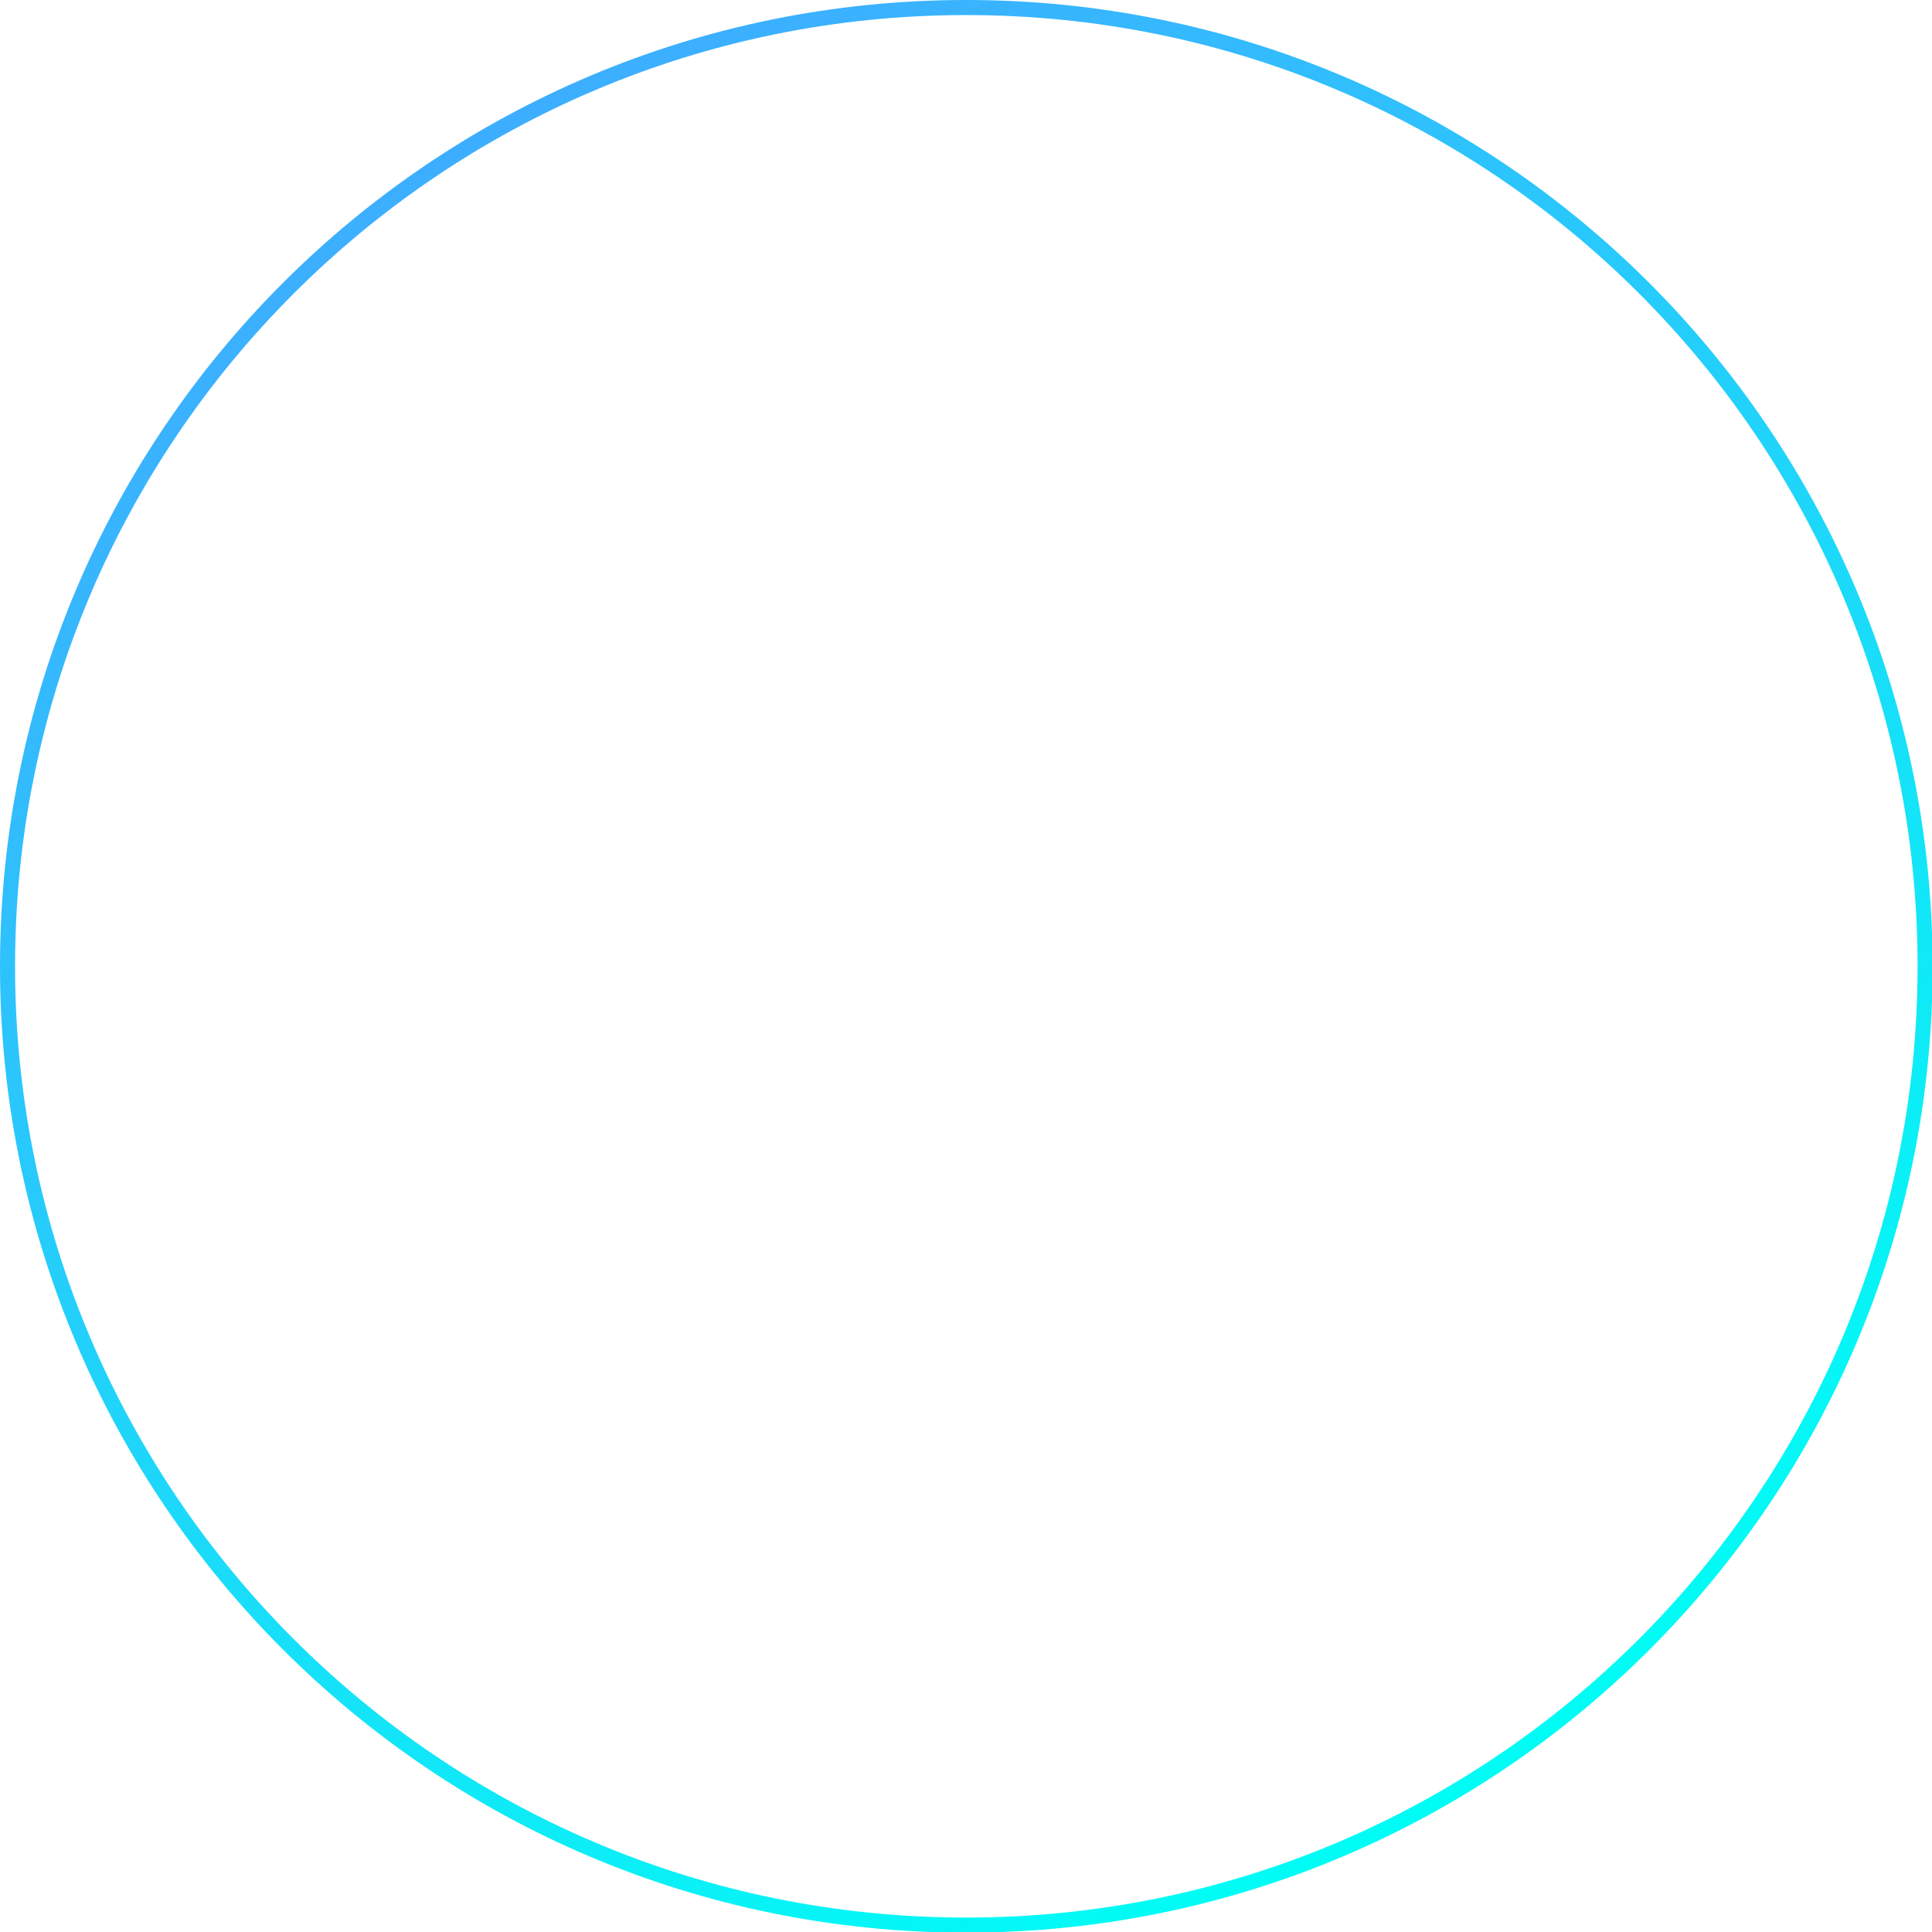 <?xml version="1.0" encoding="utf-8"?>
<!-- Generator: Adobe Illustrator 18.0.0, SVG Export Plug-In . SVG Version: 6.00 Build 0)  -->
<!DOCTYPE svg PUBLIC "-//W3C//DTD SVG 1.1//EN" "http://www.w3.org/Graphics/SVG/1.1/DTD/svg11.dtd">
<svg version="1.1" id="Layer_1" xmlns="http://www.w3.org/2000/svg" xmlns:xlink="http://www.w3.org/1999/xlink" x="0px" y="0px"
	 viewBox="0 0 307.9 307.9" enable-background="new 0 0 307.9 307.9" xml:space="preserve">
<linearGradient id="SVGID_1_" gradientUnits="userSpaceOnUse" x1="76.976" y1="20.604" x2="230.968" y2="287.326">
	<stop  offset="0" style="stop-color:#3DAEFF"/>
	<stop  offset="1" style="stop-color:#00FDF5"/>
</linearGradient>
<path fill="url(#SVGID_1_)" d="M154,0C68.9,0,0,68.9,0,154c0,85,68.9,154,154,154c85,0,154-68.9,154-154C307.9,68.9,239,0,154,0z
	 M154,305.6C70.2,305.6,2.4,237.7,2.4,154S70.2,2.4,154,2.4S305.6,70.2,305.6,154S237.7,305.6,154,305.6z"/>
</svg>
